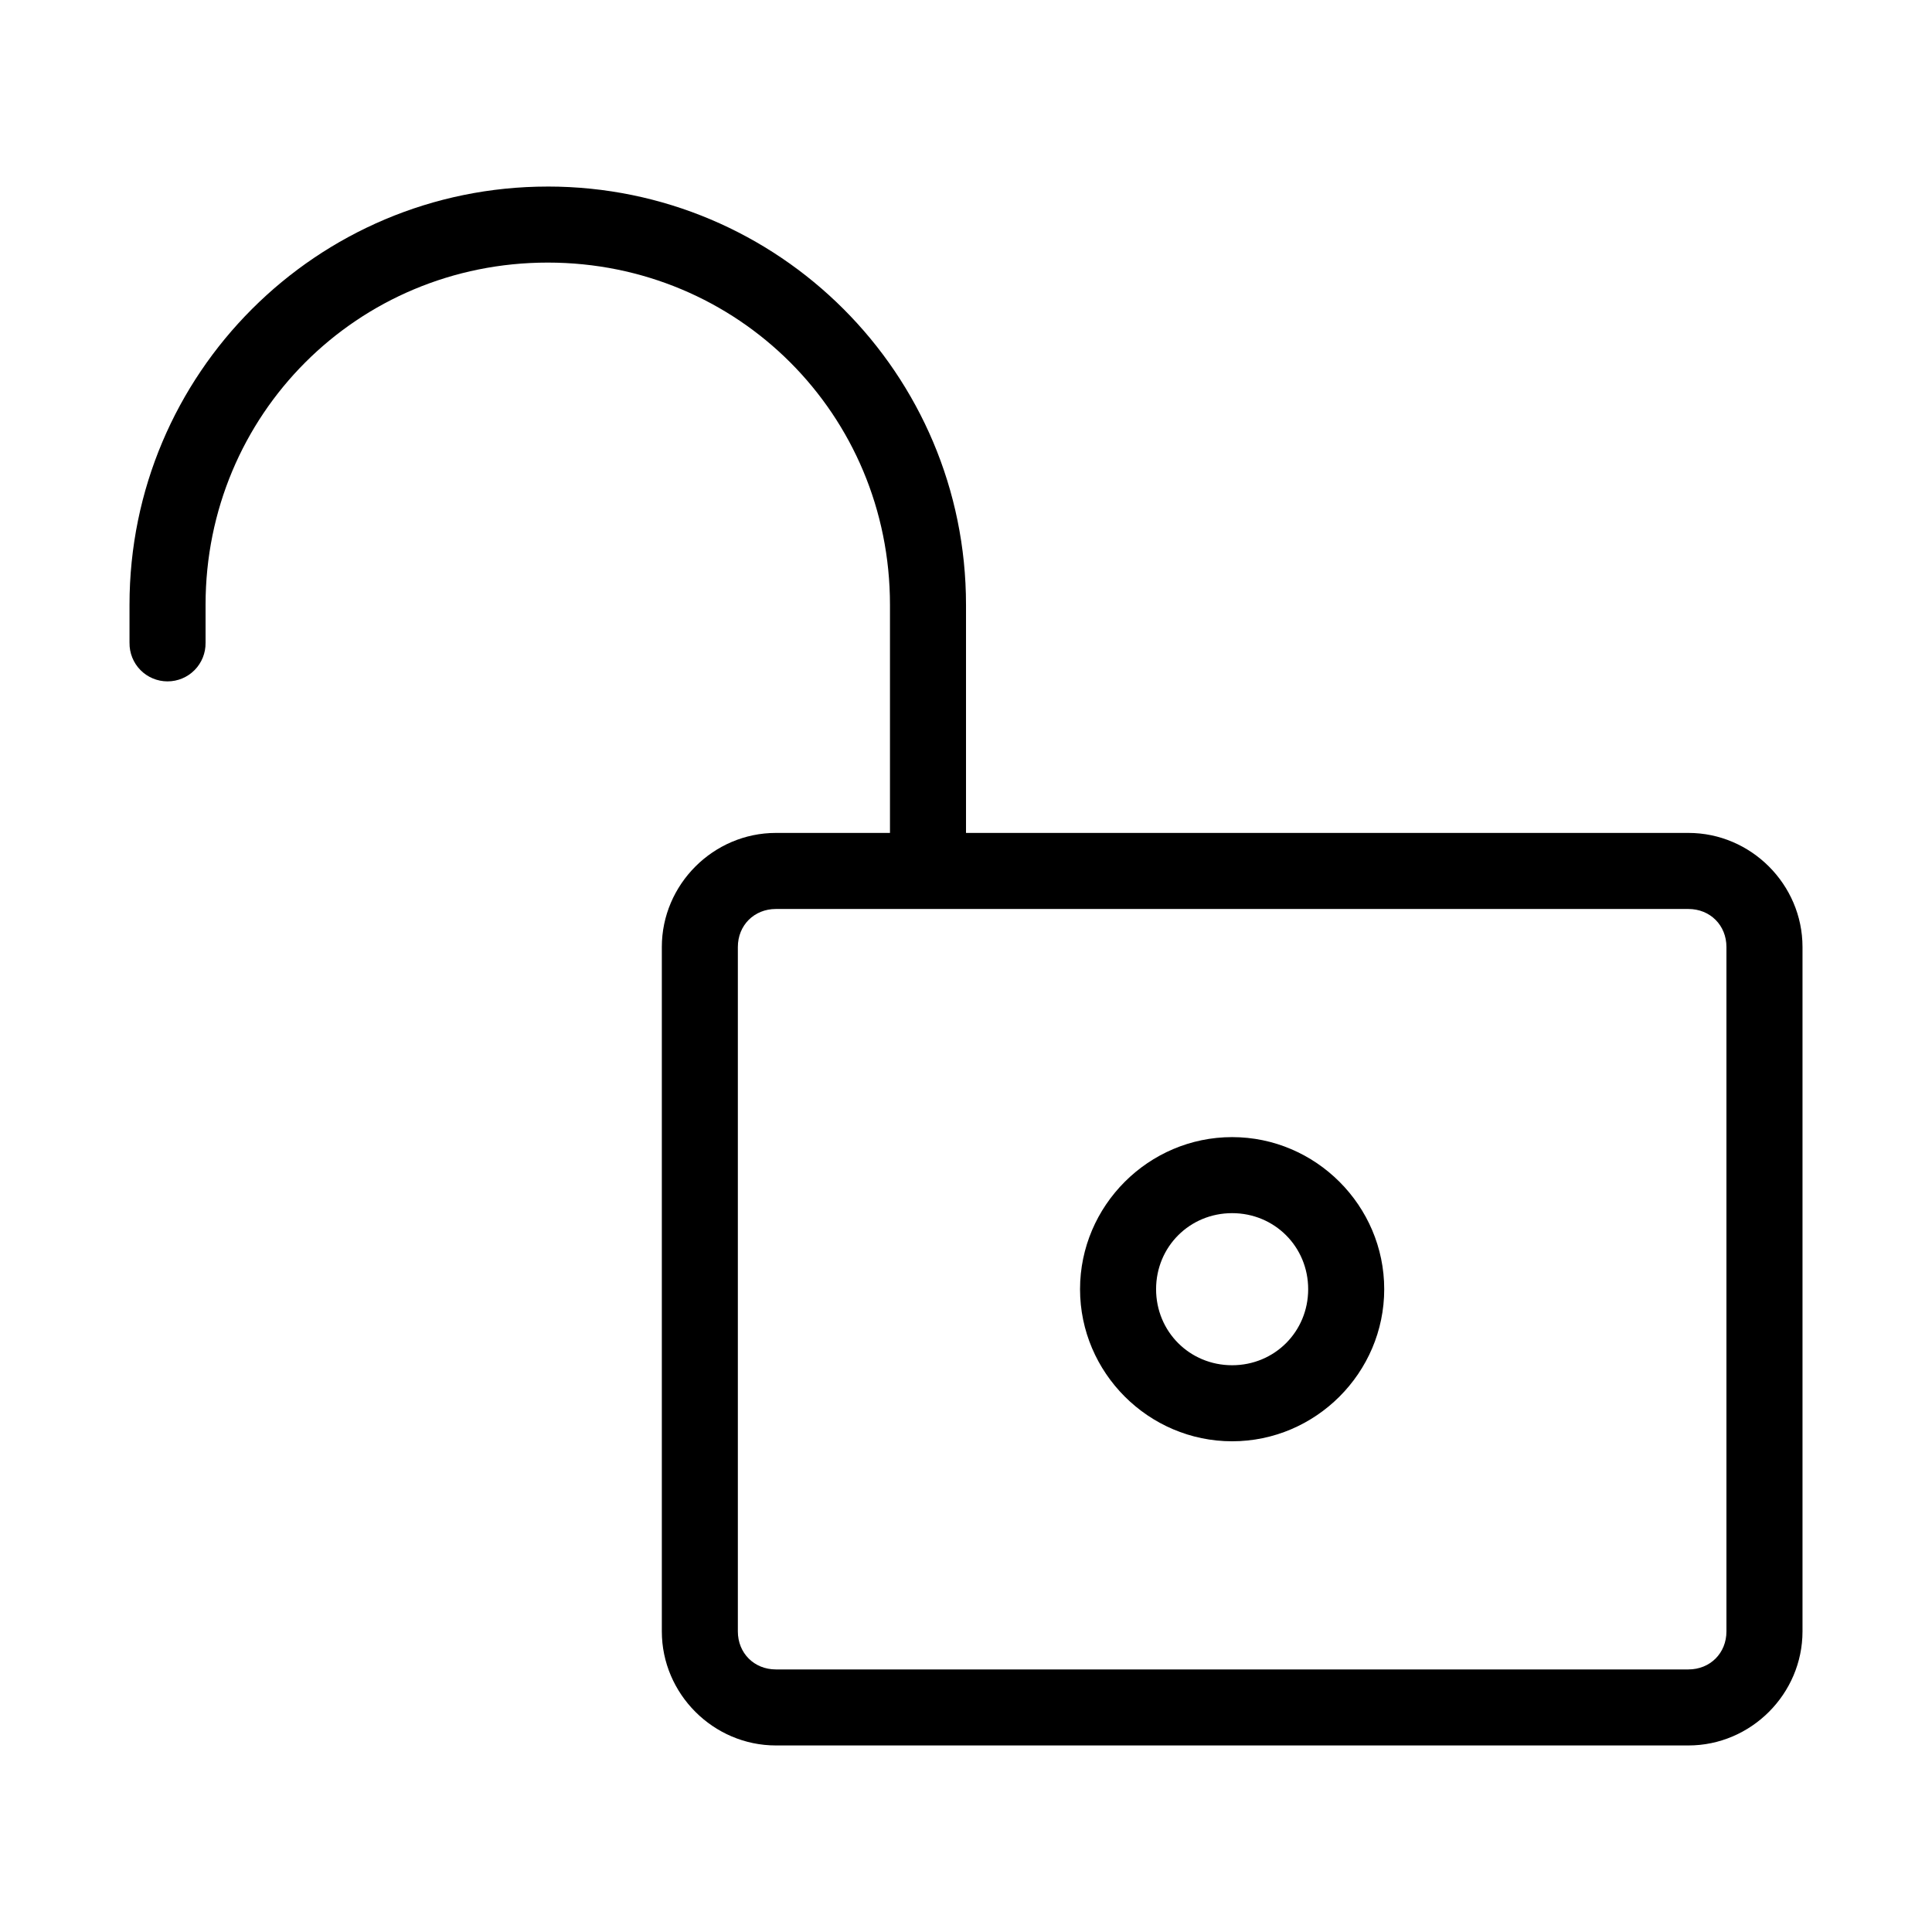 <?xml version="1.0" encoding="UTF-8"?>
<!-- The Best Svg Icon site in the world: iconSvg.co, Visit us! https://iconsvg.co -->
<svg fill="#000000" width="800px" height="800px" version="1.1" viewBox="144 144 512 512" xmlns="http://www.w3.org/2000/svg">
 <path d="m289.16 193.44c-61.23 0-110.84 49.609-110.84 110.84v10.078l0.004-0.004c-0.039 2.699 1.004 5.297 2.898 7.219 1.895 1.922 4.481 3 7.176 3 2.699 0 5.281-1.078 7.176-3 1.895-1.922 2.938-4.519 2.902-7.219v-10.078c0-50.414 40.273-90.688 90.688-90.688 50.414 0 90.688 40.273 90.688 90.688v60.457h-30.23c-16.574 0-30.23 13.656-30.23 30.23v181.37c0 16.574 13.656 30.23 30.23 30.23h241.83c16.574 0 30.23-13.656 30.23-30.23v-181.37c0-16.574-13.656-30.23-30.23-30.23h-191.45v-60.457c0-61.23-49.609-110.84-110.84-110.84zm60.457 191.45h241.83c5.758 0 10.078 4.32 10.078 10.078v181.37c0 5.758-4.32 10.078-10.078 10.078h-241.83c-5.758 0-10.078-4.32-10.078-10.078v-181.37c0-5.758 4.32-10.078 10.078-10.078zm120.91 60.457c-22.141 0-40.305 18.164-40.305 40.305 0 22.141 18.164 40.305 40.305 40.305s40.305-18.164 40.305-40.305c0-22.141-18.164-40.305-40.305-40.305zm0 20.152c11.25 0 20.152 8.902 20.152 20.152s-8.902 20.152-20.152 20.152-20.152-8.902-20.152-20.152 8.902-20.152 20.152-20.152z"/>
</svg>